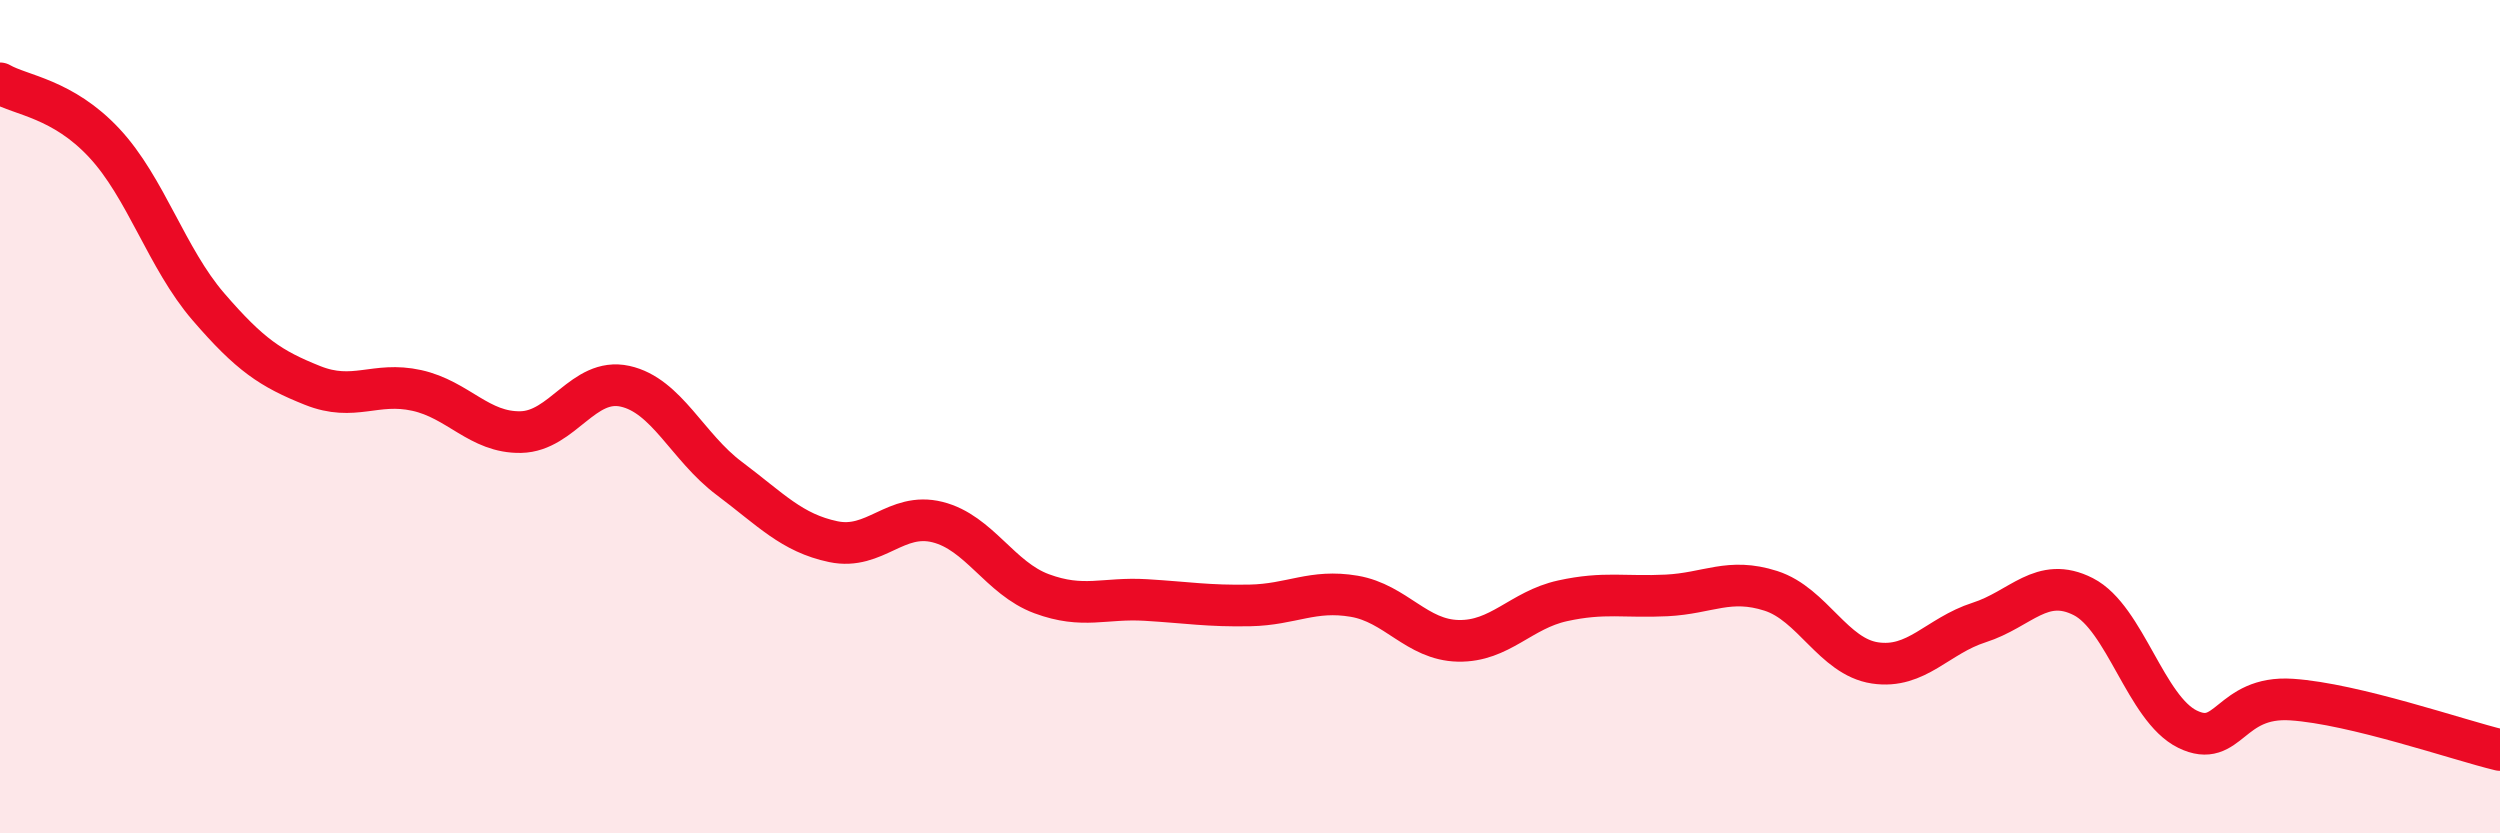 
    <svg width="60" height="20" viewBox="0 0 60 20" xmlns="http://www.w3.org/2000/svg">
      <path
        d="M 0,2 C 0.5,2.29 1.5,2.36 2.5,3.43 C 3.5,4.5 4,6.2 5,7.36 C 6,8.52 6.5,8.85 7.5,9.25 C 8.5,9.65 9,9.15 10,9.37 C 11,9.59 11.5,10.39 12.5,10.37 C 13.5,10.35 14,9.05 15,9.27 C 16,9.49 16.5,10.73 17.5,11.48 C 18.5,12.23 19,12.79 20,13 C 21,13.21 21.5,12.28 22.5,12.53 C 23.5,12.78 24,13.88 25,14.25 C 26,14.62 26.5,14.34 27.5,14.4 C 28.5,14.46 29,14.55 30,14.53 C 31,14.51 31.5,14.14 32.5,14.31 C 33.5,14.48 34,15.36 35,15.38 C 36,15.4 36.5,14.64 37.5,14.42 C 38.5,14.2 39,14.34 40,14.29 C 41,14.24 41.5,13.86 42.5,14.18 C 43.5,14.5 44,15.76 45,15.91 C 46,16.06 46.5,15.26 47.5,14.94 C 48.5,14.62 49,13.81 50,14.32 C 51,14.83 51.5,17.01 52.5,17.5 C 53.5,17.99 53.5,16.69 55,16.79 C 56.5,16.89 59,17.76 60,18L60 20L0 20Z"
        fill="#EB0A25"
        opacity="0.1"
        stroke-linecap="round"
        stroke-linejoin="round"
      />
      <path
        d="M 0,2 C 0.5,2.29 1.5,2.36 2.5,3.43 C 3.5,4.5 4,6.2 5,7.36 C 6,8.52 6.5,8.85 7.5,9.25 C 8.5,9.65 9,9.15 10,9.37 C 11,9.59 11.5,10.39 12.5,10.37 C 13.5,10.35 14,9.05 15,9.27 C 16,9.49 16.5,10.73 17.5,11.48 C 18.5,12.23 19,12.79 20,13 C 21,13.21 21.5,12.28 22.5,12.53 C 23.5,12.78 24,13.88 25,14.25 C 26,14.62 26.5,14.34 27.5,14.4 C 28.5,14.46 29,14.55 30,14.53 C 31,14.51 31.5,14.14 32.5,14.31 C 33.5,14.48 34,15.36 35,15.38 C 36,15.4 36.5,14.64 37.5,14.42 C 38.5,14.2 39,14.34 40,14.29 C 41,14.24 41.5,13.86 42.5,14.18 C 43.5,14.5 44,15.76 45,15.91 C 46,16.06 46.5,15.26 47.5,14.94 C 48.5,14.62 49,13.81 50,14.32 C 51,14.83 51.5,17.01 52.5,17.5 C 53.5,17.99 53.5,16.69 55,16.79 C 56.5,16.89 59,17.76 60,18"
        stroke="#EB0A25"
        stroke-width="1"
        fill="none"
        stroke-linecap="round"
        stroke-linejoin="round"
      />
    </svg>
  